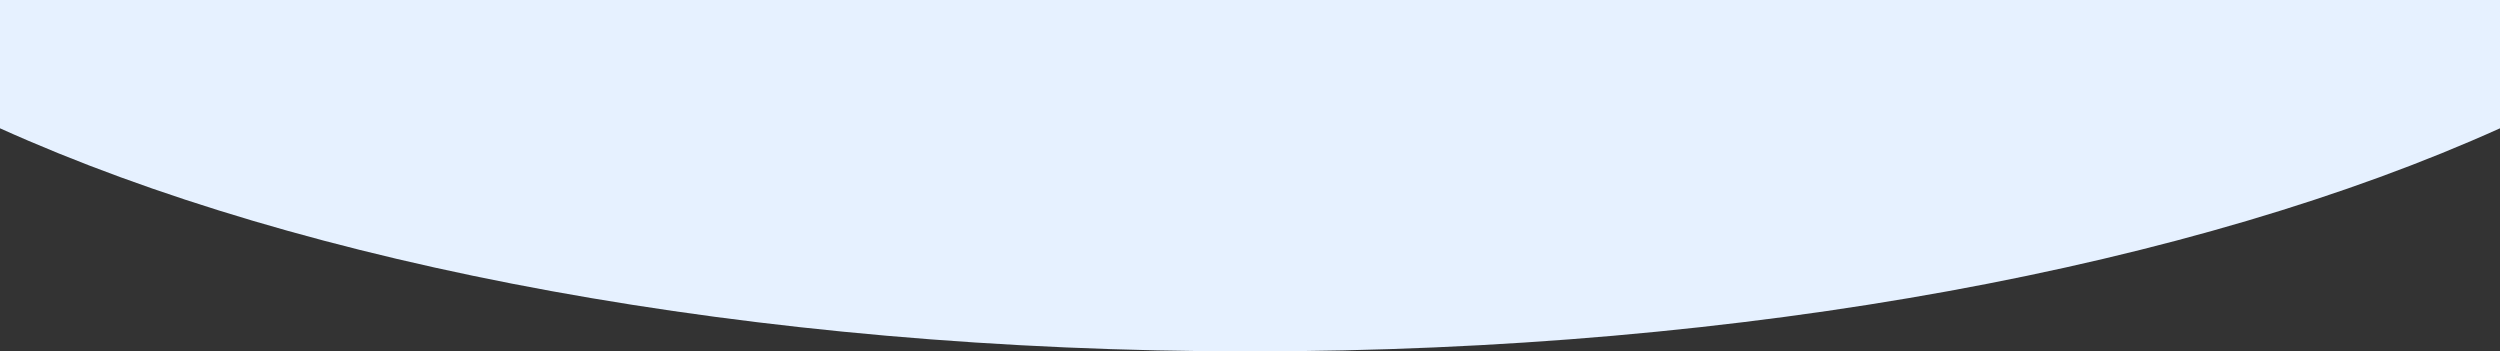 <svg xmlns="http://www.w3.org/2000/svg" width="1365.999" height="192.002" viewBox="0 0 1365.999 192.002">
  <rect x="0" y="0" width="1365.999" height="192.002" fill="#333333" stroke="none"/>
  <path id="交差_3" data-name="交差 3" d="M0,0V70.1C165.49,144.754,410.113,192,683,192s517.509-47.248,683-121.9V0Z" fill="#e6f1ff"/>
</svg>
